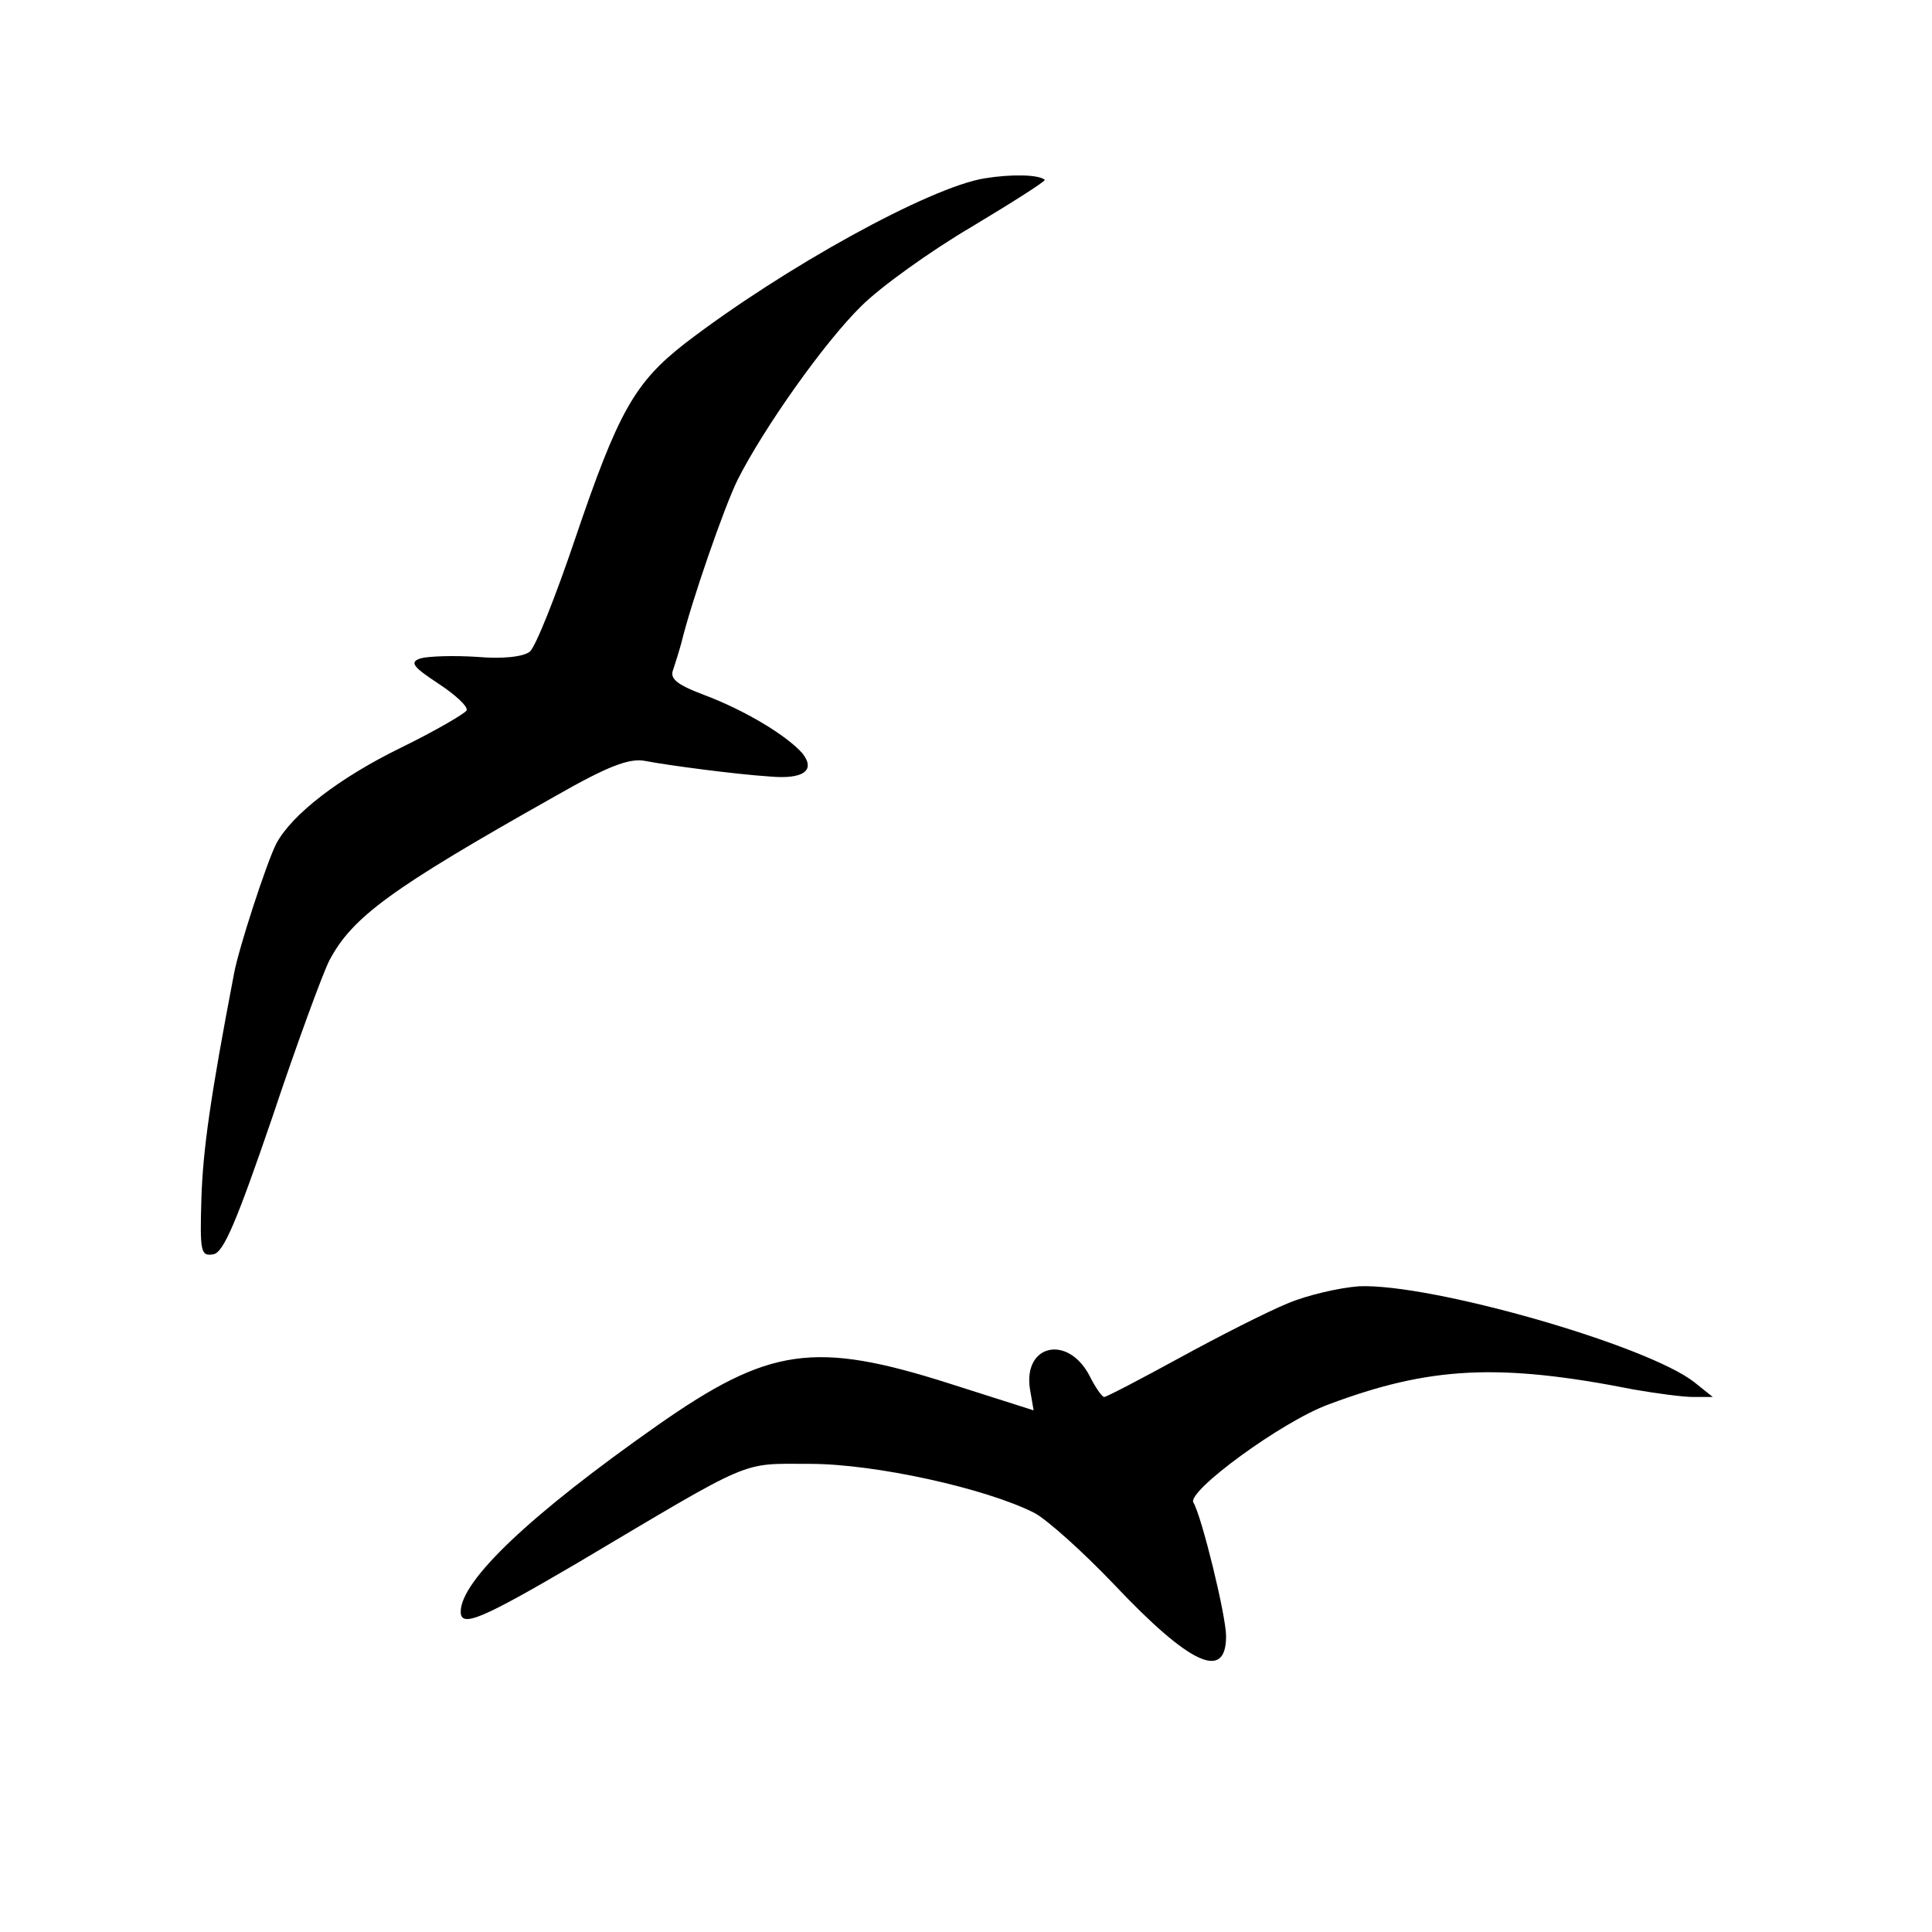 <?xml version="1.0" standalone="no"?>
<!DOCTYPE svg PUBLIC "-//W3C//DTD SVG 20010904//EN"
 "http://www.w3.org/TR/2001/REC-SVG-20010904/DTD/svg10.dtd">
<svg version="1.0" xmlns="http://www.w3.org/2000/svg"
 width="260pt" height="260pt" viewBox="0 0 260 260"
 preserveAspectRatio="xMidYMid meet">
<g transform="translate(0,260) scale(0.1,-0.1)"
fill="#000000" stroke="none">
<path d="M1325 2360 c-74 -12 -270 -120 -403 -222 -68 -53 -90 -92 -148 -263
-26 -77 -53 -145 -61 -152 -9 -7 -37 -10 -71 -7 -31 2 -65 1 -76 -2 -15 -5
-11 -11 24 -34 23 -15 40 -31 38 -36 -2 -4 -41 -27 -88 -50 -84 -41 -147 -90
-168 -129 -13 -25 -51 -142 -57 -175 -32 -167 -42 -238 -44 -304 -2 -70 -1
-77 16 -74 14 2 32 46 79 183 33 99 68 194 77 212 31 59 83 97 305 222 70 40
99 51 120 47 31 -6 122 -18 168 -21 45 -4 62 8 44 31 -21 24 -77 58 -133 79
-37 14 -46 22 -41 34 3 9 8 25 11 36 13 54 58 184 76 220 35 69 116 184 166
233 26 26 93 74 149 107 55 33 99 61 98 63 -8 7 -44 8 -81 2z"/>
<path d="M1733 846 c-27 -11 -92 -44 -145 -73 -53 -29 -99 -53 -102 -53 -3 0
-12 13 -20 29 -29 55 -89 42 -80 -18 l5 -29 -113 36 c-182 58 -243 49 -393
-56 -171 -120 -265 -209 -265 -251 0 -22 28 -10 156 65 241 143 219 134 314
134 88 0 237 -33 302 -66 17 -9 65 -52 107 -96 102 -108 151 -131 151 -70 0
28 -33 162 -44 180 -9 15 119 109 182 132 136 51 229 56 411 20 29 -5 65 -10
80 -10 l26 0 -25 20 c-64 50 -354 133 -451 129 -27 -2 -70 -12 -96 -23z"/>
</g>
</svg>
